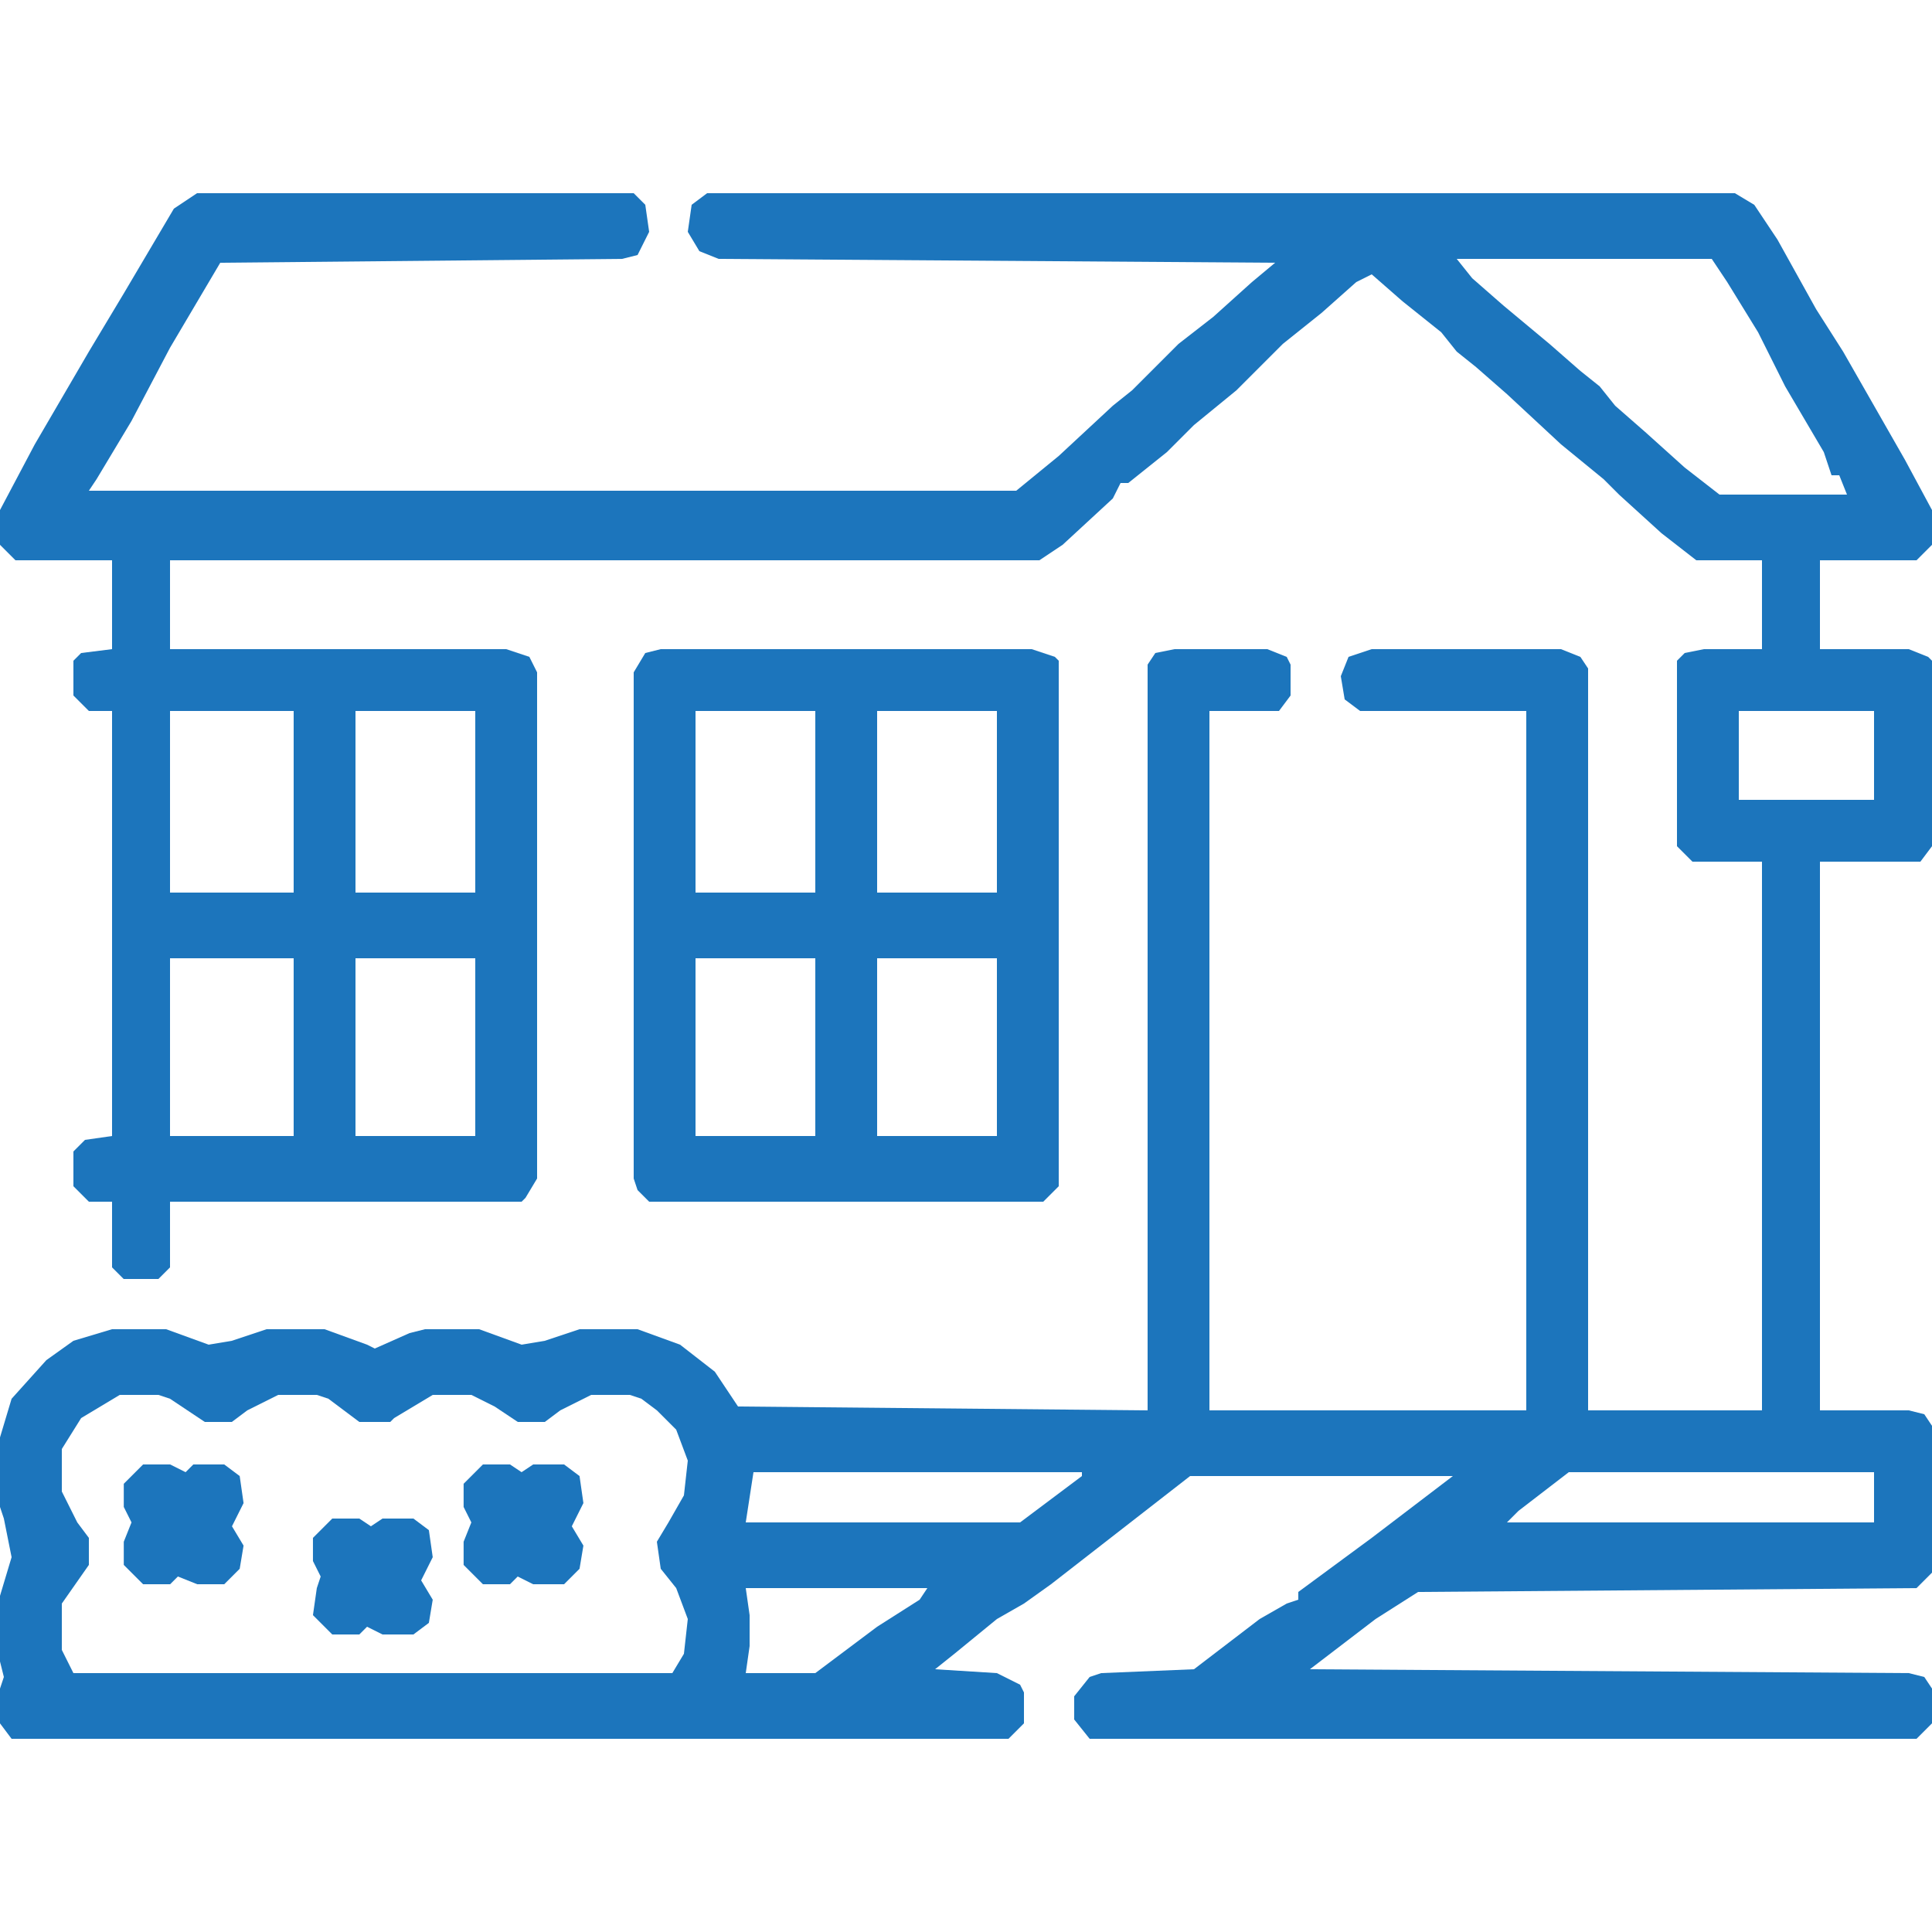 <?xml version="1.0" encoding="UTF-8"?> <svg xmlns="http://www.w3.org/2000/svg" width="60" height="60" viewBox="0 0 60 60" fill="none"><path d="M6.12 6H19.68L20.04 6.36L20.16 7.2L19.8 7.92L19.32 8.04L6.84 8.16L5.28 10.8L4.08 13.08L3 14.88L2.76 15.24H31.56L32.88 14.16L34.56 12.6L35.16 12.12L35.76 11.52L36.6 10.68L37.68 9.84L38.88 8.76L39.6 8.16L22.32 8.04L21.72 7.8L21.36 7.2L21.48 6.36L21.96 6H53.88L54.48 6.36L55.2 7.44L56.4 9.6L57.24 10.92L59.16 14.28L60 15.84V16.92L59.52 17.4H56.52V20.16H59.28L59.88 20.4L60 20.52V26.28L59.64 26.76H56.52V43.8H59.28L59.76 43.92L60 44.28V48.84L59.52 49.32L44.04 49.44L42.72 50.28L40.68 51.84L59.28 51.96L59.76 52.08L60 52.44V53.52L59.52 54H33.84L33.36 53.4V52.68L33.84 52.08L34.2 51.96L37.08 51.84L39.12 50.28L39.96 49.8L40.32 49.68V49.44L42.6 47.76L45.12 45.84H36.96L34.8 47.52L32.64 49.2L31.8 49.8L30.96 50.28L29.64 51.36L29.04 51.84L30.96 51.96L31.68 52.32L31.8 52.56V53.52L31.32 54H0.36L0 53.52V52.44L0.12 52.08L0 51.6V49.56L0.36 48.36L0.12 47.16L0 46.8V44.64L0.36 43.44L1.44 42.24L2.28 41.64L3.48 41.28H5.16L6.48 41.76L7.2 41.64L8.28 41.28H10.08L11.4 41.76L11.64 41.88L12.72 41.4L13.2 41.28H14.88L16.2 41.76L16.92 41.64L18 41.28H19.8L21.12 41.76L22.2 42.6L22.92 43.68L35.64 43.8V20.64L35.88 20.28L36.48 20.16H39.36L39.96 20.4L40.08 20.64V21.6L39.72 22.08H37.56V43.8H47.4V22.08H42.24L41.76 21.72L41.64 21L41.88 20.4L42.6 20.16H48.48L49.08 20.4L49.32 20.76V43.8H54.72V26.76H52.56L52.08 26.28V20.52L52.32 20.28L52.92 20.16H54.72V17.4H52.68L51.6 16.56L50.28 15.36L49.8 14.88L48.48 13.8L46.8 12.24L45.84 11.4L45.24 10.92L44.76 10.32L43.56 9.36L42.6 8.52L42.12 8.76L41.04 9.72L39.84 10.68L39.24 11.28L38.4 12.12L37.08 13.2L36.24 14.04L35.04 15H34.8L34.56 15.48L33 16.92L32.28 17.4H5.28V20.16H15.72L16.44 20.4L16.68 20.88V36.6L16.32 37.2L16.2 37.32H5.28V39.36L4.92 39.72H3.84L3.48 39.36V37.32H2.76L2.28 36.84V35.76L2.64 35.4L3.48 35.28V22.08H2.76L2.28 21.6V20.52L2.52 20.28L3.48 20.16V17.4H0.48L0 16.92V15.84L1.08 13.8L2.76 10.92L3.84 9.12L5.4 6.48L6.12 6ZM45.24 8.04L45.72 8.64L46.68 9.48L48.12 10.68L49.08 11.52L49.68 12L50.16 12.6L51.12 13.44L52.32 14.52L53.4 15.36H57.36L57.12 14.76H56.88L56.64 14.04L55.44 12L54.6 10.32L53.64 8.76L53.16 8.04H45.24ZM5.28 22.08V27.72H9.12V22.08H5.28ZM11.04 22.08V27.72H14.76V22.08H11.04ZM54 22.08V24.84H58.2V22.08H54ZM5.28 29.76V35.28H9.12V29.76H5.28ZM11.04 29.76V35.28H14.76V29.76H11.04ZM3.72 43.32L2.52 44.04L1.92 45V46.32L2.4 47.28L2.76 47.76V48.6L1.92 49.8V51.24L2.28 51.96H20.88L21.24 51.36L21.36 50.28L21 49.32L20.52 48.72L20.4 47.88L20.76 47.28L21.24 46.44L21.36 45.36L21 44.4L20.4 43.8L19.92 43.44L19.56 43.32H18.36L17.4 43.8L16.92 44.16H16.08L15.36 43.68L14.64 43.32H13.44L12.24 44.04L12.12 44.16H11.16L10.2 43.44L9.84 43.32H8.64L7.68 43.8L7.2 44.16H6.36L5.28 43.44L4.92 43.32H3.72ZM23.4 45.72L23.16 47.28H31.68L33.6 45.84V45.72H23.4ZM48.72 45.72L47.16 46.92L46.8 47.28H58.2V45.72H48.72ZM23.16 49.32L23.28 50.16V51.12L23.16 51.96H25.32L27.24 50.52L28.56 49.68L28.8 49.32H23.16Z" fill="#1C75BC"></path><path d="M20.52 20.16H32.04L32.76 20.4L32.88 20.52V36.84L32.4 37.32H20.16L19.8 36.96L19.68 36.6V20.88L20.04 20.28L20.52 20.16ZM21.6 22.08V27.72H25.32V22.08H21.6ZM27.24 22.08V27.72H30.96V22.08H27.24ZM21.6 29.76V35.28H25.32V29.76H21.6ZM27.24 29.76V35.28H30.96V29.76H27.24Z" fill="#1C75BC"></path><path d="M14.998 45.48H15.838L16.198 45.72L16.558 45.48H17.518L17.998 45.84L18.118 46.68L17.758 47.4L18.118 48L17.998 48.72L17.518 49.2H16.558L16.078 48.96L15.838 49.2H14.998L14.398 48.6V47.88L14.638 47.28L14.398 46.8V46.08L14.998 45.48Z" fill="#1C75BC"></path><path d="M4.444 45.48H5.284L5.764 45.72L6.004 45.48H6.964L7.444 45.84L7.564 46.68L7.204 47.4L7.564 48L7.444 48.72L6.964 49.2H6.124L5.524 48.96L5.284 49.2H4.444L3.844 48.6V47.88L4.084 47.28L3.844 46.8V46.08L4.444 45.48Z" fill="#1C75BC"></path><path d="M10.319 47.16H11.159L11.519 47.4L11.879 47.16H12.839L13.319 47.52L13.439 48.36L13.079 49.08L13.439 49.68L13.319 50.4L12.839 50.76H11.879L11.399 50.52L11.159 50.76H10.319L9.719 50.16L9.839 49.32L9.959 48.96L9.719 48.48V47.76L10.319 47.16Z" fill="#1C75BC"></path></svg> 